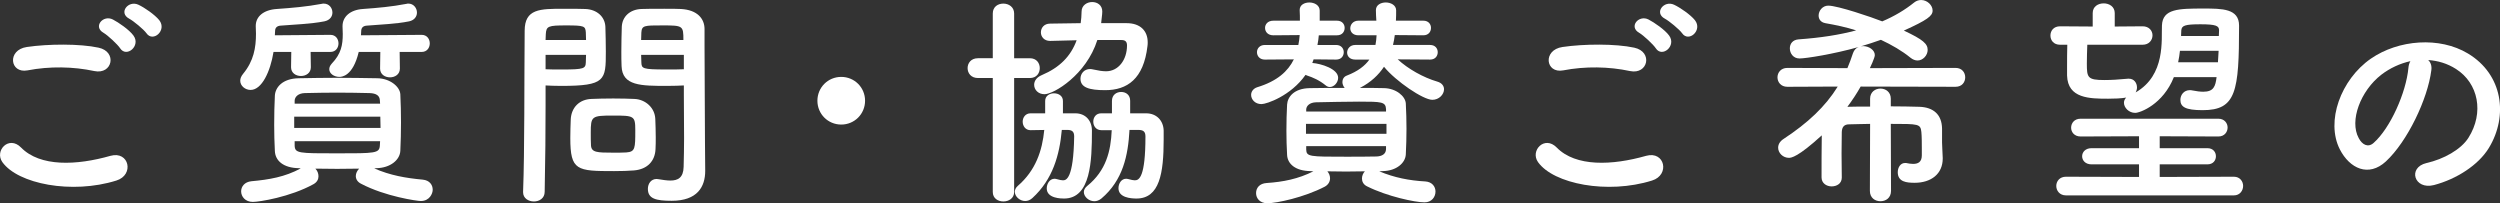 <?xml version="1.0" encoding="UTF-8"?>
<svg id="_レイヤー_2" data-name="レイヤー 2" xmlns="http://www.w3.org/2000/svg" viewBox="0 0 222.38 18.08">
  <rect x="0" y="0" width="222.38" height="18.08" fill="#333333" stroke="none"/>
  <defs>
    <style>
      .cls-1 {
        fill: #fff;
      }
    </style>
  </defs>
  <g id="PC_お問い合わせ_01">
    <g>
      <path class="cls-1" d="M.21,14.42c-.72-1.02,.58-2.4,1.66-1.3,1.7,1.74,4.94,1.6,7.96,.74,1.66-.46,2.14,1.7,.52,2.2-3.96,1.24-8.76,.3-10.14-1.64ZM2.45,6.26c-1.58,.3-1.84-1.82-.06-2.08,1.9-.28,4.72-.3,6.38,.06,1.68,.36,1.24,2.42-.38,2.08-1.86-.4-3.98-.44-5.94-.06Zm8.24-1.96c-.22-.34-1.1-1.16-1.48-1.38-.96-.54-.04-1.64,.84-1.18,.5,.26,1.44,.9,1.82,1.42,.68,.92-.62,2-1.18,1.14Zm.8-2.64c-.98-.52-.08-1.66,.82-1.24,.52,.24,1.46,.88,1.86,1.38,.7,.9-.56,2-1.14,1.16-.24-.34-1.16-1.1-1.54-1.3Z"/>
      <path class="cls-1" d="M27.63,4.62l.02,1.36c0,.52-.44,.78-.88,.78s-.88-.26-.88-.78l.02-1.36h-1.58c-.28,1.74-1.04,3.38-2.04,3.38-.48,0-.92-.36-.92-.82,0-.2,.08-.4,.26-.62,.94-1.14,1.14-2.32,1.14-3.56,0-.22-.02-.44-.02-.66v-.04c0-.82,.68-1.42,1.86-1.5,1.4-.1,2.62-.2,4.02-.46,.06-.02,.12-.02,.16-.02,.5,0,.78,.4,.78,.8,0,.34-.22,.68-.72,.78-1.22,.24-2.7,.28-3.88,.38-.32,.02-.5,.18-.5,.48,0,.12-.02,.24-.02,.38l4.94-.04c.48,0,.72,.38,.72,.76s-.24,.76-.72,.76h-1.76Zm5.66,10.36c1.42,.62,2.8,.86,4.32,1,.6,.06,.88,.46,.88,.9,0,.34-.28,1-1.06,1-.32,0-3.16-.4-5.32-1.54-.32-.16-.46-.42-.46-.68,0-.24,.12-.48,.3-.66-.66,0-1.32,.02-1.96,.02s-1.3-.02-1.94-.02c.18,.18,.28,.42,.28,.68s-.12,.52-.44,.7c-2.06,1.14-4.82,1.58-5.4,1.58-.68,0-1.04-.48-1.04-.94,0-.42,.3-.84,.92-.9,1.56-.14,2.98-.38,4.38-1.14l-.16-.02c-1.38-.02-2.1-.66-2.14-1.52-.04-.74-.06-1.56-.06-2.34,0-.92,.02-1.82,.06-2.6,.04-.7,.64-1.52,2.14-1.54,1.12-.02,2.24-.04,3.4-.04s2.34,.02,3.58,.04c1.14,.02,2,.76,2.04,1.42,.04,.82,.06,1.66,.06,2.5s-.02,1.7-.06,2.54c-.04,.8-.88,1.52-2.14,1.54l-.18,.02Zm-7.12-4.6v1h7.68c0-.34-.02-.66-.02-1h-7.66Zm7.62-1.46c-.02-.4-.3-.62-.92-.64-.9-.02-1.88-.04-2.86-.04s-1.98,.02-2.9,.04c-.6,.02-.88,.34-.9,.66v.28h7.6l-.02-.3Zm-7.58,3.64v.38c.02,.7,.34,.7,3.76,.7s3.78,0,3.82-.7c0-.12,.02-.26,.02-.38h-7.6Zm9.34-7.94l.02,1.48c0,.52-.44,.78-.88,.78s-.88-.26-.88-.78l.02-1.48h-1.92c-.52,2.18-1.52,2.22-1.72,2.22-.48,0-.9-.3-.9-.68,0-.16,.06-.32,.22-.5,.84-.88,.98-1.66,.98-2.64,0-.2-.02-.42-.02-.66v-.04c0-.82,.66-1.44,1.8-1.52,1.36-.1,2.54-.2,3.9-.46,.06-.02,.1-.02,.16-.02,.46,0,.76,.4,.76,.8,0,.34-.22,.68-.7,.78-1.18,.24-2.62,.28-3.76,.38-.3,.02-.5,.16-.5,.5,0,.12-.02,.24-.02,.36l5.4-.04c.48,0,.72,.38,.72,.76s-.24,.76-.72,.76h-1.96Z"/>
      <path class="cls-1" d="M47.49,17.92c-.48,0-.96-.28-.96-.82v-.04c.14-3.66,.1-9.98,.14-14.32,0-1.96,1.36-1.96,3.44-1.96,.76,0,1.58,0,1.96,.02,1.02,.04,1.74,.68,1.78,1.58,.02,.7,.04,1.46,.04,2.2,0,2.56-.02,3.06-3.98,3.06-.52,0-1.02-.02-1.38-.04v1.78c0,2.14-.02,4.86-.08,7.68,0,.58-.48,.86-.96,.86Zm4.64-14.36c0-.24-.02-.48-.02-.68-.04-.56-.14-.62-1.74-.62s-1.78,.06-1.82,.78c0,.16-.02,.34-.02,.52h3.6Zm-3.6,1.32v1.28c.28,.02,.88,.02,1.48,.02,1.94,0,2.08-.08,2.1-.64,0-.2,.02-.42,.02-.66h-3.6Zm7.86,10.28c-.46,.04-1.1,.06-1.76,.06-3.32,0-3.9-.04-3.9-2.94,0-.58,.02-1.14,.04-1.68,.06-1.04,.76-1.76,1.84-1.8,.48-.02,1.22-.04,1.94-.04s1.46,.02,1.88,.04c.98,.04,1.82,.78,1.86,1.78,.02,.52,.04,1.08,.04,1.64,0,.34,0,.7-.02,1.04-.04,1.04-.7,1.8-1.92,1.9Zm.12-3.6c0-1.26-.12-1.28-2-1.28s-1.96,.06-1.96,1.52c0,.4,0,.82,.02,1.14,.04,.62,.54,.64,1.96,.64,.46,0,.92,0,1.18-.02,.8-.06,.8-.36,.8-2Zm2.86-3.92c-2.36,0-4.02,0-4.08-1.76-.02-.4-.02-.84-.02-1.3,0-.74,.02-1.5,.04-2.2,.04-.9,.72-1.54,1.74-1.58,.38-.02,1.22-.02,2.04-.02,.58,0,1.14,0,1.48,.02,1.48,.08,2.1,.88,2.1,1.78v1.5c0,3,.04,6.1,.04,8.64,0,.94,.02,1.78,.02,2.48,0,1.42-.7,2.66-2.98,2.66-1.4,0-2.12-.18-2.12-1.06,0-.46,.28-.88,.78-.88,.06,0,.1,.02,.16,.02,.38,.06,.74,.12,1.06,.12,.66,0,1.16-.24,1.18-1.22,.02-.8,.04-1.66,.04-2.52,0-1.32-.02-2.66-.02-3.9v-.82c-.36,.02-.88,.04-1.46,.04Zm1.42-4.08c0-1.28-.04-1.3-1.88-1.3-1.6,0-1.82,0-1.86,.64,0,.2-.02,.42-.02,.66h3.76Zm.04,1.32h-3.8c0,.24,.02,.46,.02,.66,.02,.56,.08,.64,2.2,.64,.66,0,1.3,0,1.58-.02v-1.28Z"/>
      <path class="cls-1" d="M74.83,11.08c-1.18,0-2.12-.94-2.12-2.12s.94-2.12,2.12-2.12,2.12,.94,2.12,2.12-.94,2.12-2.12,2.12Z"/>
      <path class="cls-1" d="M88.31,6.94h-1.32c-.62,0-.92-.44-.92-.88s.3-.88,.92-.88h1.32V1.2c0-.6,.46-.88,.94-.88s.96,.3,.96,.88v3.98h1.4c.6,0,.88,.44,.88,.88s-.28,.88-.88,.88h-1.4v10.14c0,.56-.48,.84-.96,.84s-.94-.28-.94-.84V6.94Zm6.14,4.62c-.2,2.22-.8,4.4-2.62,6.06-.2,.18-.42,.26-.64,.26-.48,0-.92-.4-.92-.82,0-.18,.08-.36,.26-.52,1.6-1.38,2.18-3.14,2.36-4.98-.46,0-.9,.02-1.22,.02-.46,0-.7-.38-.7-.76,0-.36,.24-.74,.7-.74h1.3v-1.1c0-.46,.4-.68,.78-.68,.4,0,.8,.22,.8,.68v1.1h1.1c.92,0,1.48,.66,1.48,1.54,0,2.68-.1,6.04-2.48,6.04-.24,0-1.54,0-1.54-.9,0-.42,.26-.86,.7-.86,.06,0,.14,.02,.22,.04,.22,.06,.38,.1,.52,.1,.28,0,.94-.1,1-3.9,0-.42-.18-.56-.52-.58h-.58Zm5.76-9.5c1.24,0,1.88,.7,1.88,1.7,0,.1,0,.22-.02,.34-.34,2.92-1.8,3.92-3.76,3.92-1.44,0-2.2-.24-2.2-1.02,0-.44,.32-.86,.86-.86,.08,0,.18,.02,.28,.04,.44,.1,.82,.16,1.14,.16,1.08,0,1.86-1,1.86-2.3,0-.36-.18-.48-.5-.48h-2.14c-.98,3.1-3.88,4.82-4.7,4.82-.56,0-.92-.4-.92-.84,0-.32,.2-.66,.68-.86,1.6-.68,2.58-1.68,3.1-3.1-.72,.02-2.28,.06-2.36,.06-.54,0-.82-.38-.82-.76,0-.4,.28-.78,.82-.78,.96,0,1.84-.04,2.72-.04,.04-.32,.08-.68,.08-1.04,0-.54,.48-.84,.94-.84s.9,.28,.9,.84c0,.02,0,.28-.1,1.04h2.26Zm.26,9.5c-.12,2.26-.58,4.48-2.5,6.1-.2,.16-.42,.24-.62,.24-.5,0-.94-.4-.94-.82,0-.18,.1-.38,.3-.54,1.68-1.36,2.1-3.1,2.18-4.96h-.92c-.48,0-.72-.38-.72-.76s.24-.74,.7-.74h.96v-1.1c0-.54,.4-.8,.82-.8s.8,.26,.8,.78v1.12h1.42c.94,0,1.54,.66,1.56,1.54v.8c0,2.98-.36,5.24-2.42,5.24-.5,0-1.6-.08-1.6-.92,0-.42,.26-.84,.68-.84,.08,0,.16,.02,.24,.04,.22,.06,.4,.1,.54,.1,.38,0,.94-.3,.94-3.9,0-.42-.18-.56-.54-.58h-.88Z"/>
      <path class="cls-1" d="M116.85,5.28c-.04,.1-.08,.22-.12,.32,.78,.06,2.3,.52,2.3,1.32,0,.42-.36,.82-.74,.82-.12,0-.24-.04-.36-.14-.56-.46-1.16-.72-1.66-.88-.04-.02-.1-.04-.14-.06-1.3,1.86-3.46,2.6-3.92,2.6-.58,0-.92-.42-.92-.82,0-.28,.18-.56,.54-.68,1.78-.54,2.74-1.42,3.26-2.48l-2.58,.02c-.46,0-.7-.32-.7-.66,0-.32,.24-.64,.7-.64h2.98c.06-.28,.1-.58,.12-.88l-2.34,.02c-.5,0-.74-.32-.74-.66,0-.32,.24-.64,.74-.64h2.36c0-.3,0-.6-.02-.92v-.04c0-.44,.42-.66,.86-.66s.92,.24,.92,.72v.9h1.54c.46,0,.68,.32,.68,.64,0,.34-.22,.66-.68,.66h-1.62c-.02,.28-.06,.56-.12,.86h1.66c.46,0,.68,.32,.68,.64,0,.34-.22,.66-.68,.66l-2-.02Zm5.84,9.96c1.34,.56,2.66,.82,4.1,.9,.6,.04,.9,.46,.9,.9,0,.48-.34,.96-.98,.96-.82,0-3.3-.52-5.1-1.42-.34-.16-.46-.44-.46-.7,0-.24,.1-.48,.26-.64-.56,0-1.12,.02-1.68,.02s-1.1-.02-1.66-.02c.16,.18,.24,.4,.24,.62,0,.28-.14,.56-.46,.74-1.84,.96-4.3,1.48-5.12,1.48-.66,0-1-.44-1-.9s.3-.86,.94-.9c1.48-.1,2.8-.36,4.16-1.04l-.28-.02c-1.3-.02-2.02-.62-2.06-1.44-.04-.7-.06-1.44-.06-2.14,0-.82,.02-1.62,.06-2.34,.04-.66,.6-1.44,2.02-1.46,1.02-.02,2.04-.02,3.1-.02-.12-.14-.2-.34-.2-.52,0-.24,.12-.48,.4-.58,.98-.38,1.6-.86,2-1.42h-1.26c-.48,0-.72-.3-.72-.62,0-.34,.26-.68,.72-.68h1.8c.06-.28,.08-.56,.1-.86h-1.62c-.48,0-.72-.3-.72-.62,0-.34,.26-.68,.72-.68h1.6c-.02-.32-.04-.62-.04-.92v-.02c0-.46,.44-.68,.88-.68s.92,.24,.92,.7v.02c0,.28,0,.58-.02,.9h2.44c.46,0,.68,.32,.68,.64,0,.34-.22,.66-.68,.66l-2.54-.02c-.04,.28-.08,.58-.16,.88h3.3c.46,0,.68,.32,.68,.64,0,.34-.22,.66-.68,.66l-2.88-.02c.9,.84,2.28,1.62,3.52,1.98,.42,.12,.6,.4,.6,.68,0,.46-.44,.94-1.04,.94-.82,0-3.26-1.66-4.3-2.94-.48,.72-1.16,1.38-2.14,1.88,.7,0,1.4,0,2.14,.02,1.08,.02,1.9,.72,1.94,1.36,.04,.78,.06,1.52,.06,2.26s-.02,1.48-.06,2.28c-.04,.76-.84,1.46-2.04,1.48l-.32,.02Zm.64-4.22h-7.16v.88h7.16v-.88Zm-.04-1.32c-.04-.64-.38-.66-2.4-.66-1.28,0-2.6,.04-3.84,.06-.56,.02-.84,.32-.86,.62v.2h7.1v-.22Zm0,3.3h-7.1v.3c.02,.64,.3,.64,3.54,.64,.9,0,1.82,0,2.72-.02,.46-.02,.82-.2,.84-.64v-.28Z"/>
      <path class="cls-1" d="M136.81,14.42c-.72-1.02,.58-2.4,1.66-1.3,1.7,1.74,4.94,1.6,7.96,.74,1.66-.46,2.14,1.7,.52,2.2-3.96,1.24-8.76,.3-10.14-1.64Zm2.24-8.16c-1.58,.3-1.84-1.82-.06-2.08,1.9-.28,4.72-.3,6.38,.06,1.68,.36,1.24,2.42-.38,2.08-1.86-.4-3.98-.44-5.94-.06Zm8.24-1.96c-.22-.34-1.1-1.16-1.48-1.38-.96-.54-.04-1.64,.84-1.18,.5,.26,1.44,.9,1.82,1.42,.68,.92-.62,2-1.18,1.14Zm.8-2.64c-.98-.52-.08-1.66,.82-1.24,.52,.24,1.46,.88,1.86,1.38,.7,.9-.56,2-1.14,1.16-.24-.34-1.16-1.1-1.54-1.3Z"/>
      <path class="cls-1" d="M166.35,11.02c-.7,0-1.34,.04-1.86,.04-.44,0-.64,.22-.66,.68,0,.48-.02,1.18-.02,1.92s.02,1.48,.02,2.12v.02c0,.52-.44,.78-.9,.78s-.9-.28-.9-.8c0-1.14,0-2.58,.02-3.74-2.12,1.94-2.72,2-2.92,2-.54,0-.96-.44-.96-.9,0-.28,.14-.56,.48-.78,2.16-1.42,3.72-2.88,4.82-4.66l-4.48,.02c-.58,0-.88-.42-.88-.84s.3-.84,.88-.84l5.34,.02c.18-.42,.34-.86,.5-1.34,.1-.28,.28-.46,.5-.54-2.26,.64-4.7,1.02-5.26,1.02s-.86-.46-.86-.9c0-.4,.24-.76,.78-.8,1.96-.14,3.64-.4,5.12-.8-.88-.28-1.82-.48-2.74-.64-.42-.08-.6-.36-.6-.68,0-.42,.34-.88,.86-.88,.84,0,3.9,1.04,4.8,1.4,1.08-.46,2.02-1.02,2.84-1.68,.2-.16,.42-.22,.62-.22,.54,0,1.02,.46,1.02,.94s-.48,.84-2.56,1.78c1.72,.8,2.12,1.18,2.12,1.72,0,.48-.42,.94-.9,.94-.2,0-.42-.08-.62-.24-.76-.62-1.66-1.14-2.64-1.6-.56,.2-1.16,.4-1.78,.58,0,0,.14-.02,.2-.02,.5,0,1.04,.34,1.04,.8,0,.24-.42,1.12-.44,1.16l7.62-.02c.58,0,.86,.42,.86,.84s-.28,.84-.86,.84l-8.44-.02c-.36,.64-.76,1.24-1.18,1.8,.6-.02,1.28-.02,2.02-.02v-.7c0-.6,.46-.9,.92-.9s.92,.3,.92,.9v.68c.9,0,1.78,.02,2.54,.04,1.24,.04,2,.68,2.02,1.94v1.24c0,.32,.04,.7,.06,1.38v.04c0,1.36-1.02,2.16-2.5,2.16-.72,0-1.5-.08-1.5-.94,0-.42,.24-.82,.64-.82h.1c.2,.04,.42,.08,.62,.08,.44,0,.78-.16,.78-.76v-.56c0-.46,0-1.12-.04-1.52-.08-.72-.24-.72-2.72-.72l.02,5.96c0,.62-.46,.92-.94,.92s-.94-.3-.94-.92l.02-5.96Z"/>
      <path class="cls-1" d="M193.37,6.86c-.96,2.42-3,3.18-3.44,3.18-.56,0-1-.46-1-.9,0-.16,.06-.32,.2-.46-.48,.08-1.04,.1-1.6,.1-1.66,0-3.6-.02-3.66-2.06v-.78c0-.64,0-1.3,.02-1.96h-.64c-.58,0-.86-.4-.86-.82s.28-.82,.86-.82l2.9,.02V1.16c0-.58,.48-.86,.98-.86s.98,.3,.98,.86v1.2l2.48-.02c.58,0,.88,.4,.88,.8,0,.42-.3,.84-.88,.84h-4.92c-.02,.56-.04,1.14-.04,1.68,0,1.24,.06,1.46,1.56,1.46,.62,0,1.24-.04,2.1-.12h.08c.46,0,.72,.38,.72,.78,0,.14-.04,.3-.12,.44,2.68-1.54,2.28-4.7,2.34-5.96,.06-1.48,1.48-1.5,3.68-1.5,1.68,0,3.18,0,3.18,1.52,0,5.88-.26,7.52-3.24,7.52-1.56,0-1.98-.3-1.98-.92,0-.42,.3-.86,.84-.86,.06,0,.14,0,.2,.02,.4,.08,.72,.12,1,.12,.92,0,1.08-.48,1.18-1.3h-3.8Zm-9.6,10.52c-.56,0-.86-.42-.86-.84s.3-.82,.86-.82l6.5,.02v-1.12h-4.22c-.56,0-.84-.36-.84-.72s.28-.72,.84-.72h4.22v-1.06l-5.2,.02c-.56,0-.84-.4-.84-.78,0-.4,.28-.8,.84-.8h12.26c.54,0,.82,.4,.82,.78,0,.4-.28,.8-.82,.8l-5.22-.02v1.06h4.24c.52,0,.76,.36,.76,.72s-.24,.72-.76,.72h-4.24v1.12l6.6-.02c.54,0,.82,.42,.82,.82s-.28,.84-.82,.84h-14.94Zm13.58-12.86h-3.44c-.04,.32-.08,.68-.16,1.02h3.54l.06-1.02Zm.04-1.82c0-.4-.26-.54-1.66-.54s-1.66,.12-1.7,.54c0,.14-.02,.32-.02,.5h3.36l.02-.5Z"/>
      <path class="cls-1" d="M216.27,6.26c-.32,2.54-2.12,6.32-4.04,8.1-1.54,1.42-3.22,.64-4.1-1.08-1.26-2.48,.08-6.2,2.76-8.06,2.46-1.7,6.12-1.98,8.64-.46,3.1,1.86,3.6,5.54,1.86,8.4-.94,1.54-2.9,2.78-4.88,3.3-1.76,.46-2.38-1.56-.66-1.96,1.52-.34,3.06-1.2,3.72-2.24,1.42-2.24,.88-4.86-1.1-6.12-.78-.5-1.62-.74-2.48-.8,.22,.2,.34,.52,.28,.92Zm-4.44,.38c-1.86,1.44-2.86,4.1-2.02,5.64,.3,.58,.82,.88,1.32,.44,1.5-1.32,2.9-4.5,3.1-6.66,.02-.24,.08-.46,.18-.62-.92,.2-1.82,.62-2.58,1.2Z"/>
    </g>
  </g>
</svg>